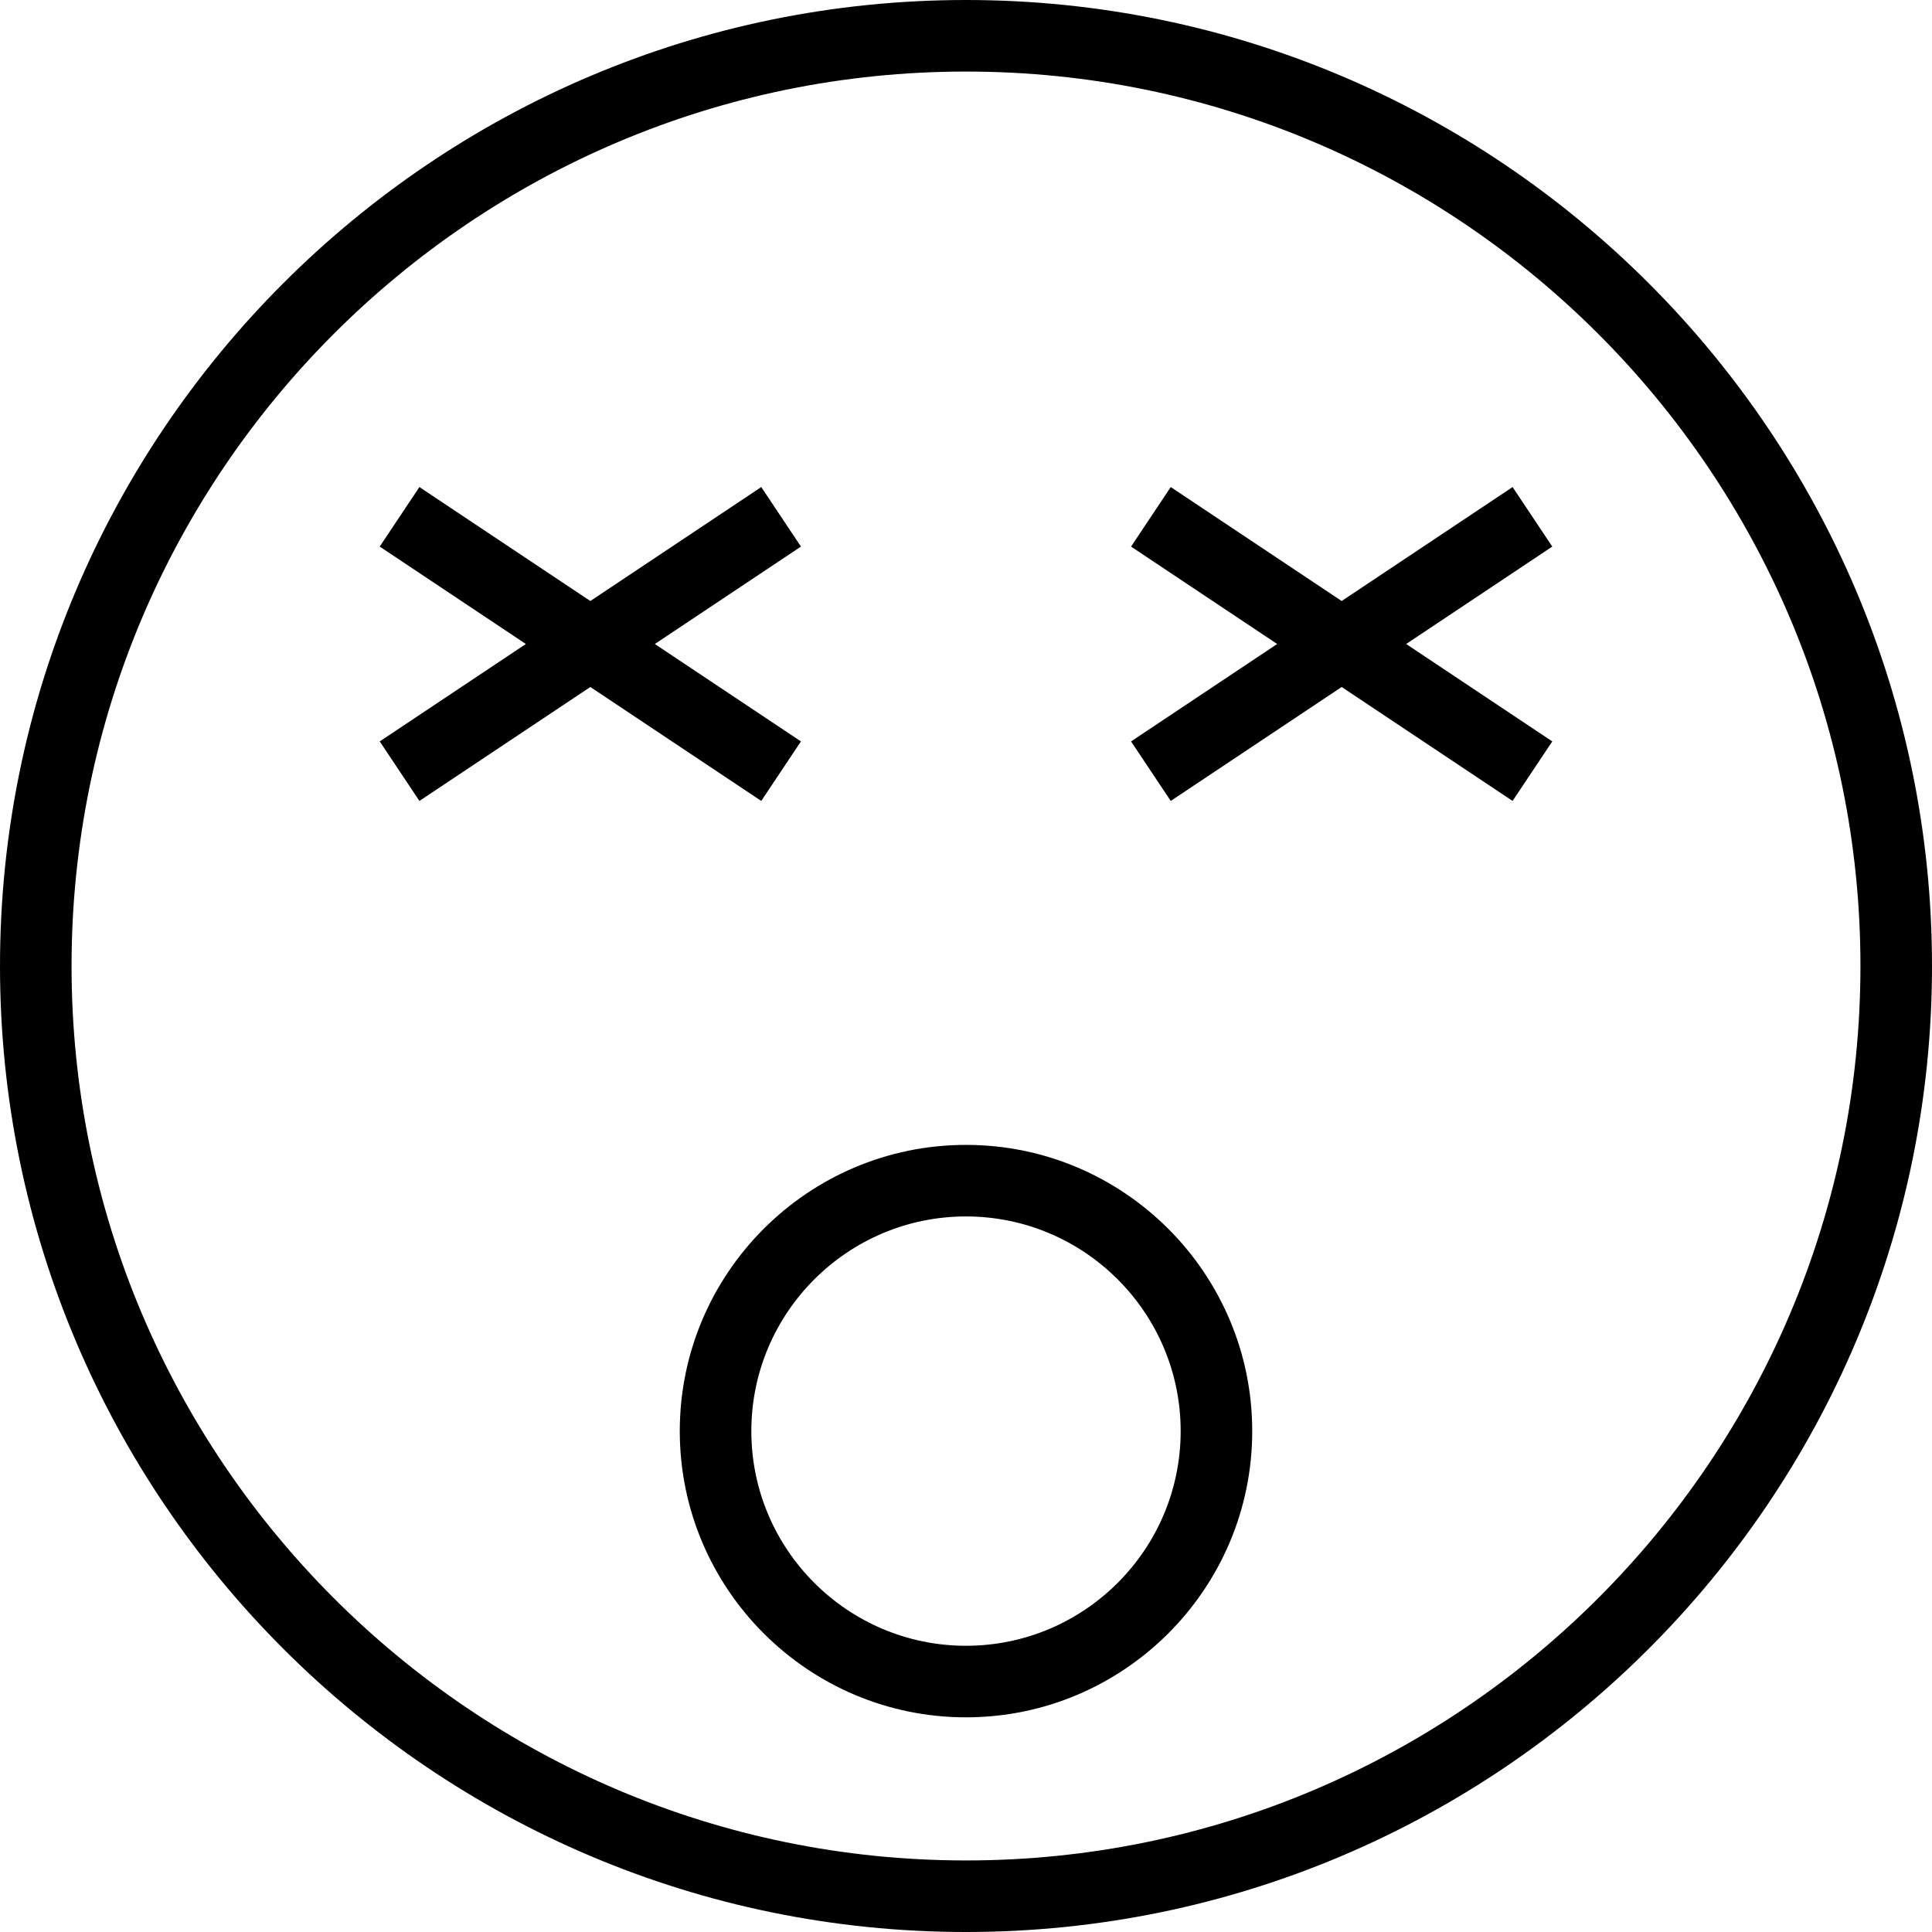 <?xml version="1.0" encoding="iso-8859-1"?>
<!-- Uploaded to: SVG Repo, www.svgrepo.com, Generator: SVG Repo Mixer Tools -->
<svg fill="#000000" height="800px" width="800px" version="1.1" id="Layer_1" xmlns="http://www.w3.org/2000/svg" xmlns:xlink="http://www.w3.org/1999/xlink" 
	 viewBox="0 0 512 512" xml:space="preserve">
<g>
	<g>
		<path d="M256,0C114.843,0,0,114.843,0,256c0,141.155,114.843,256,256,256s256-114.845,256-256C512,114.843,397.157,0,256,0z
			 M256,493.037C125.296,493.037,18.963,386.704,18.963,256C18.963,125.294,125.296,18.963,256,18.963S493.037,125.294,493.037,256
			C493.037,386.704,386.704,493.037,256,493.037z"/>
	</g>
</g>
<g>
	<g>
		<polygon points="212.259,144.85 201.741,129.074 156.444,159.271 111.148,129.074 100.63,144.85 139.352,170.667 100.63,196.482 
			111.148,212.257 156.444,182.06 201.741,212.257 212.259,196.482 173.537,170.667 		"/>
	</g>
</g>
<g>
	<g>
		<polygon points="411.37,144.85 400.852,129.074 355.556,159.271 310.259,129.074 299.741,144.85 338.463,170.667 299.741,196.482 
			310.259,212.257 355.556,182.06 400.852,212.257 411.37,196.482 372.648,170.667 		"/>
	</g>
</g>
<g>
	<g>
		<path d="M256,303.407c-41.824,0-75.852,34.025-75.852,75.852c0,41.824,34.028,75.852,75.852,75.852s75.852-34.028,75.852-75.852
			C331.852,337.433,297.824,303.407,256,303.407z M256,436.148c-31.37,0-56.889-25.521-56.889-56.889
			c0-31.37,25.518-56.889,56.889-56.889s56.889,25.519,56.889,56.889C312.889,410.627,287.37,436.148,256,436.148z"/>
	</g>
</g>
</svg>